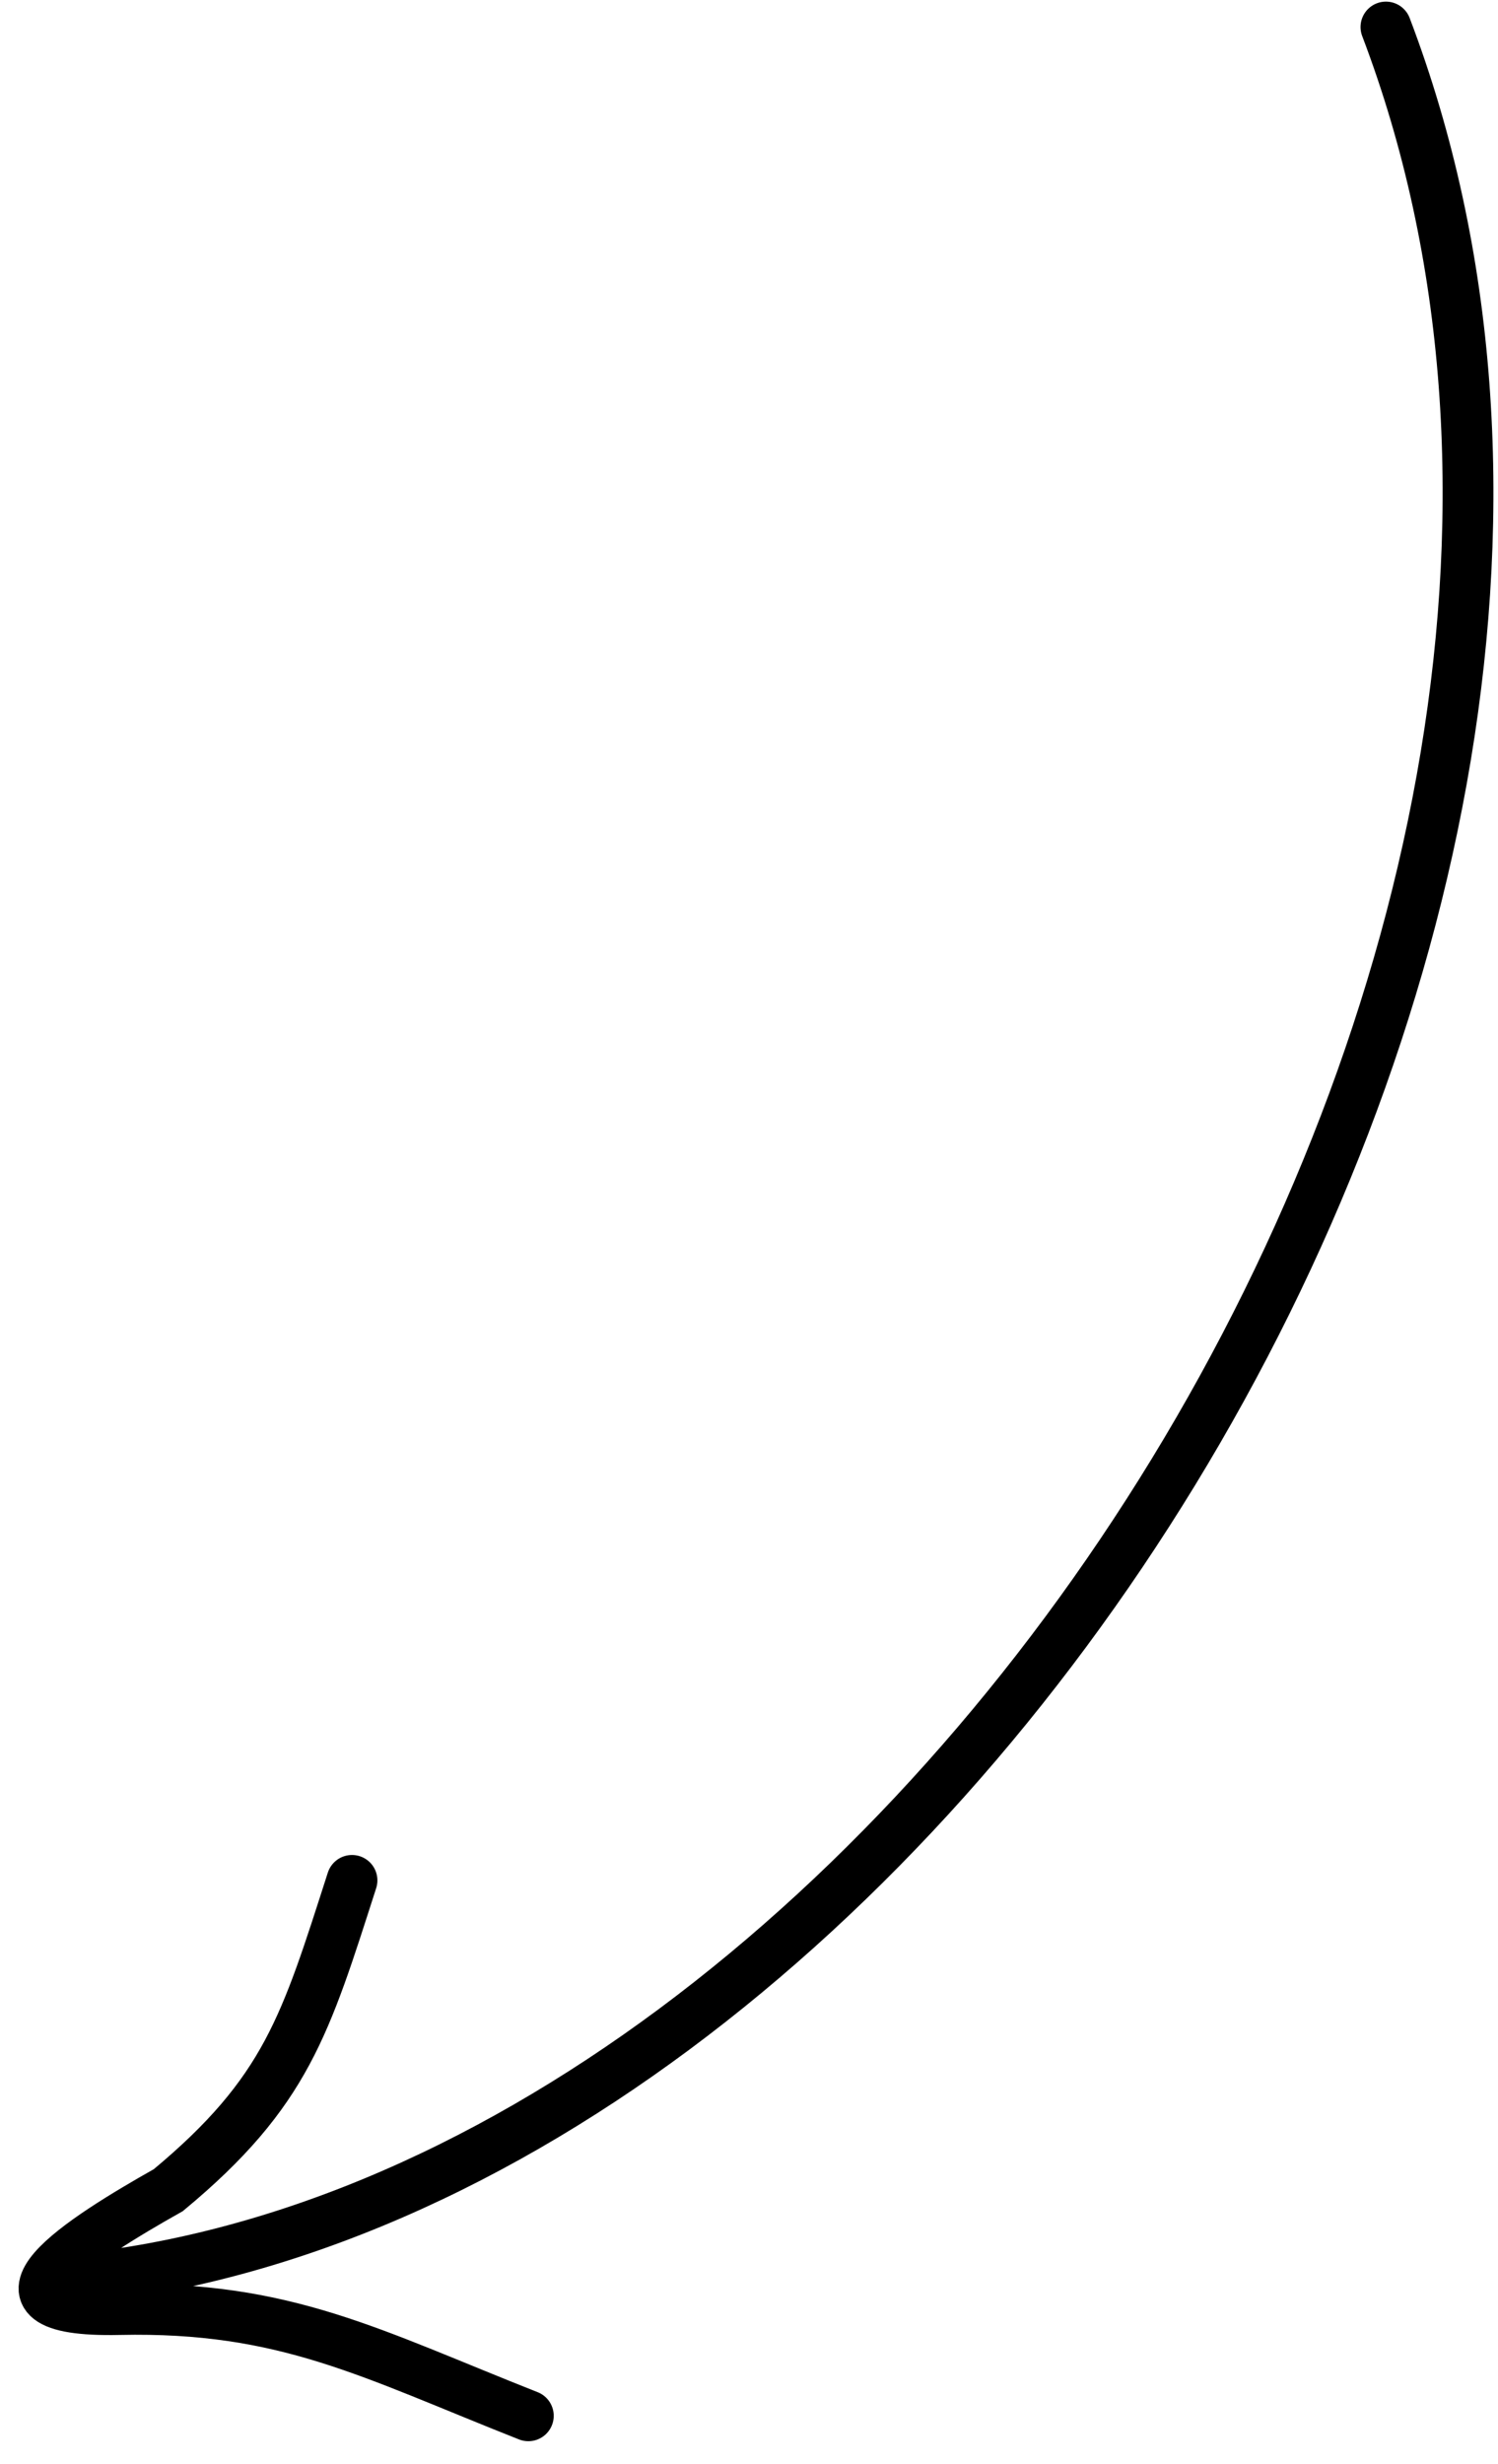 <svg width="59" height="97" viewBox="0 0 59 97" fill="none" xmlns="http://www.w3.org/2000/svg">
<path d="M54.586 1.064C68.301 37.106 36.033 87.13 2.129 89.807M20.809 95.099C14.605 92.649 11.244 90.773 4.699 90.916C-1.391 91.049 3.244 88.121 6.628 86.217C11.295 82.346 12.038 79.69 13.864 74.022" stroke="black" stroke-width="2" stroke-linecap="round"/>
</svg>
